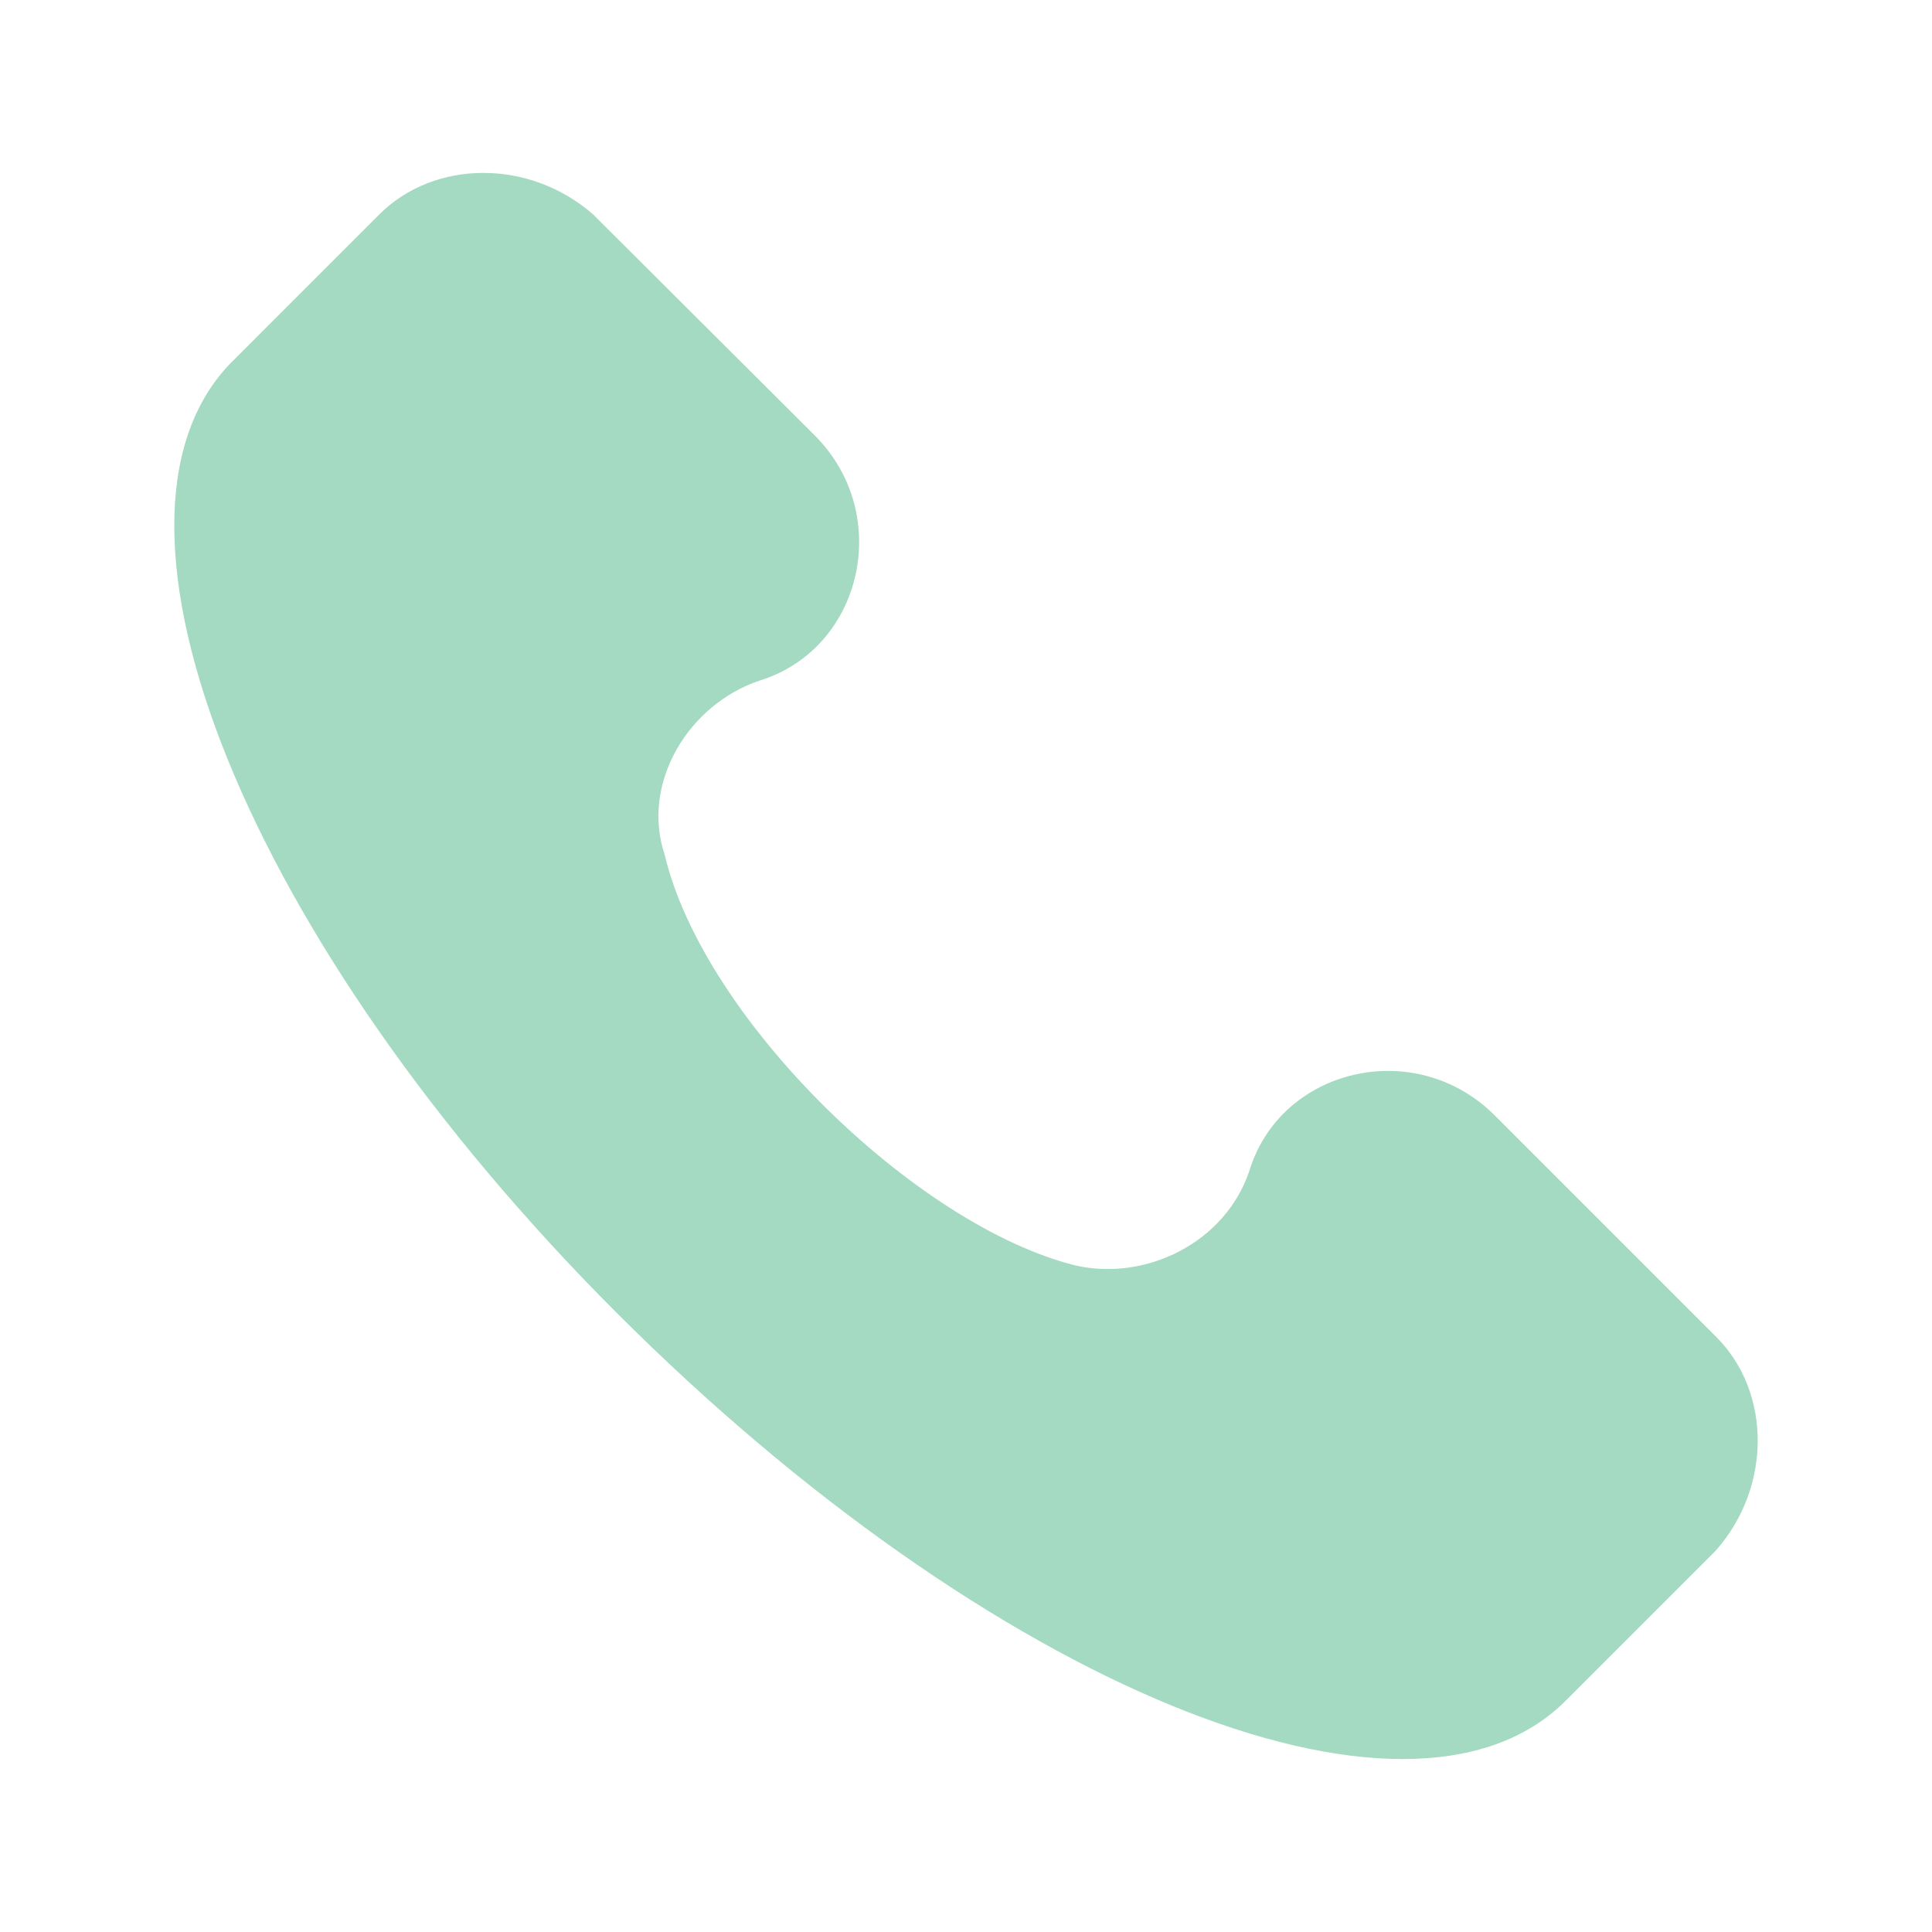 <?xml version="1.0" encoding="utf-8"?>
<!-- Generator: Adobe Illustrator 24.3.0, SVG Export Plug-In . SVG Version: 6.00 Build 0)  -->
<svg version="1.1" id="Capa_1" xmlns="http://www.w3.org/2000/svg" xmlns:xlink="http://www.w3.org/1999/xlink" x="0px" y="0px"
	 viewBox="0 0 300 300" style="enable-background:new 0 0 300 300;" xml:space="preserve">
<style type="text/css">
	.st0{fill:#A3DAC1;}
</style>
<g>
	<g>
		<path class="st0" d="M266.5,207.6l-34.4-34.4c-12.3-12.3-33.2-7.4-38.1,8.6c-3.7,11.1-16,17.2-27,14.7
			c-24.6-6.1-57.7-38.1-63.8-63.8c-3.7-11.1,3.7-23.3,14.7-27c16-4.9,20.9-25.8,8.6-38.1L92.1,33.3c-9.8-8.6-24.6-8.6-33.2,0
			L35.6,56.6c-23.3,24.6,2.5,89.6,60.2,147.3s122.8,84.7,147.3,60.2l23.3-23.3C275.1,231,275.1,216.2,266.5,207.6z"/>
	</g>
</g>
</svg>
